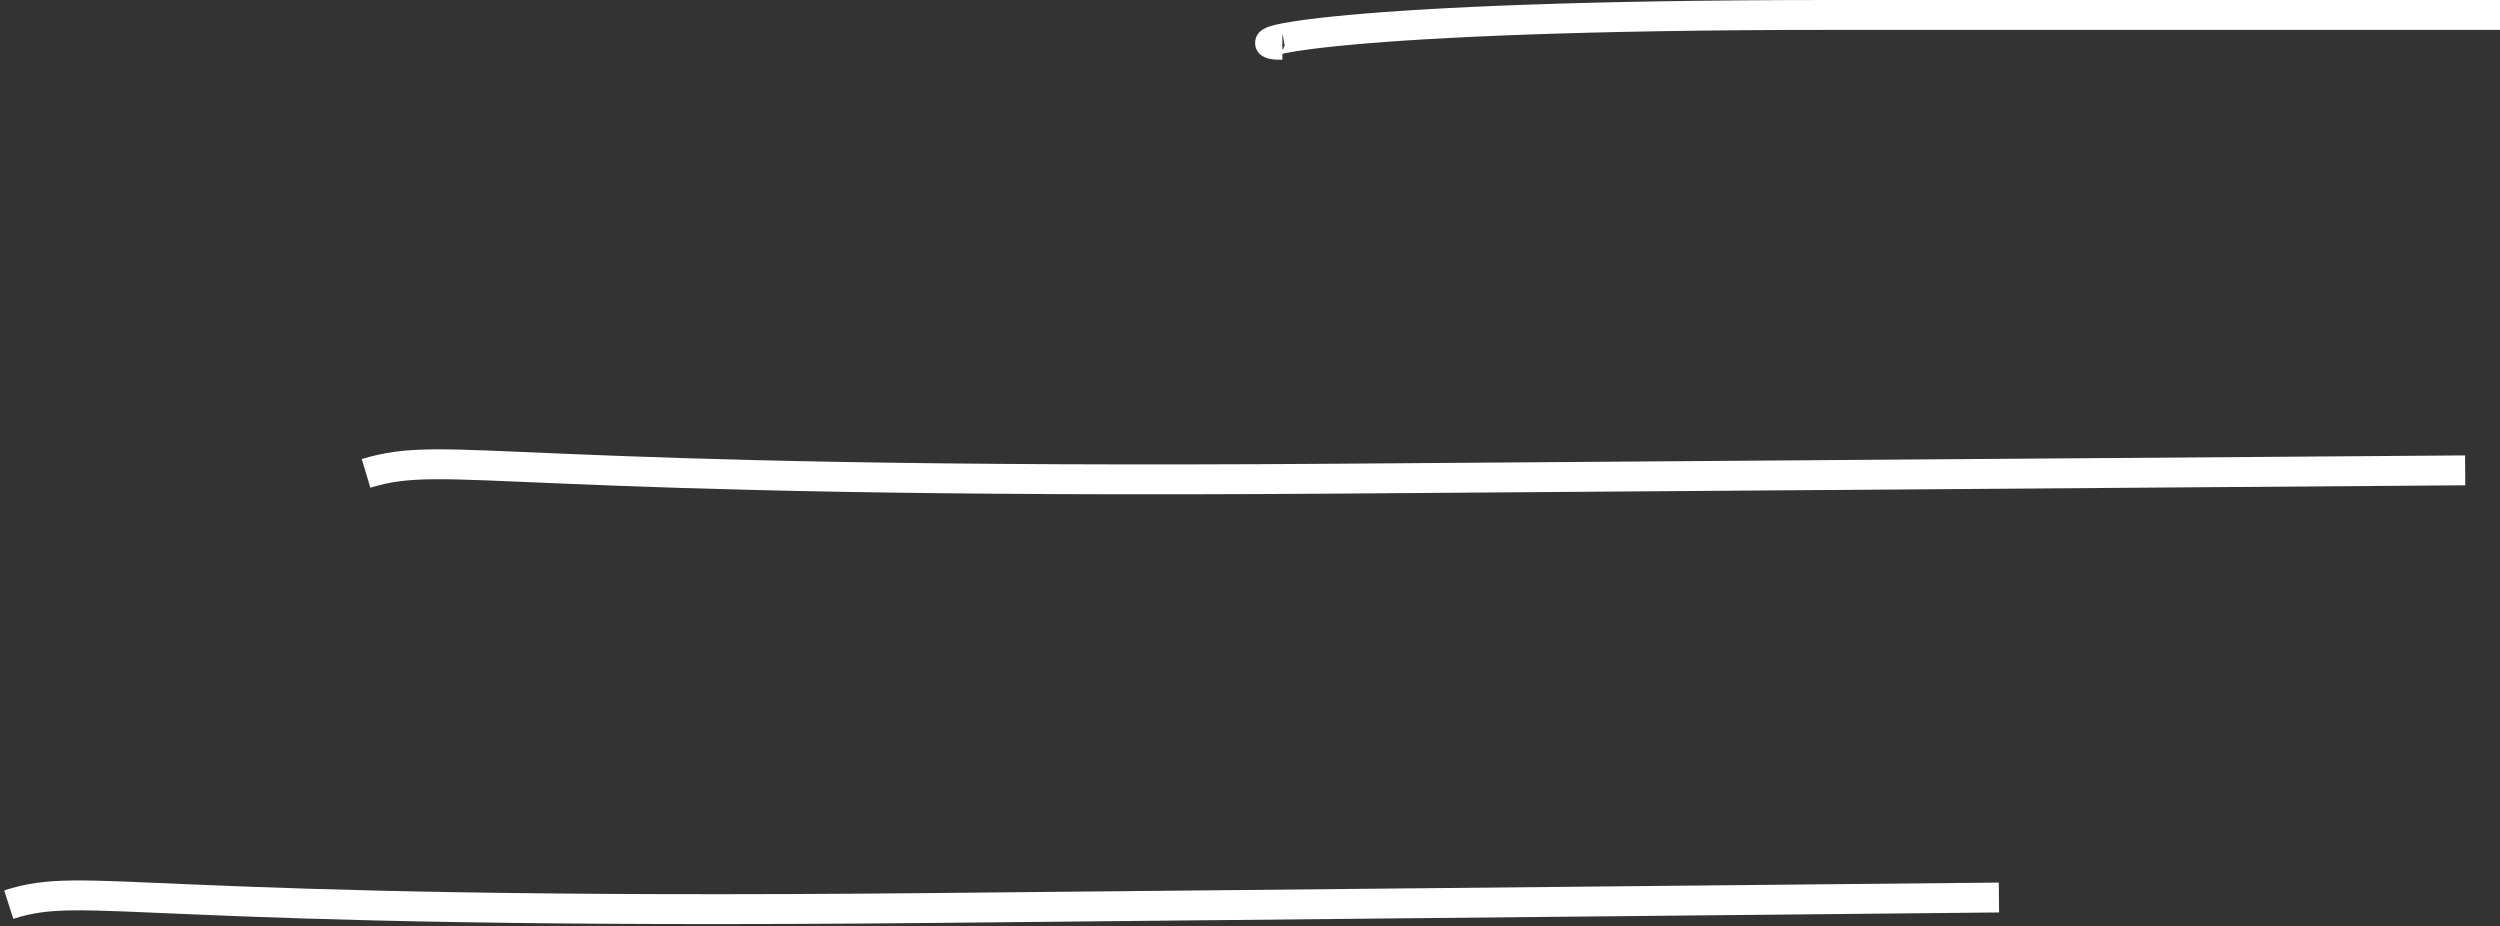 <?xml version="1.0" encoding="UTF-8"?> <svg xmlns="http://www.w3.org/2000/svg" width="502" height="186" viewBox="0 0 502 186" fill="none"><rect x="0" y="0" width="502" height="186" fill="#333333" stroke="none"/><path d="M257.501 9C247.001 9 267.2 3 368 3C468.8 3 499.334 3 502.001 3" stroke="white" stroke-width="6"></path><path d="M73.501 95.051C90.464 89.926 98.59 97.366 268.772 96.113C438.955 94.86 490.505 94.48 495.007 94.447" stroke="white" stroke-width="6"></path><path d="M1.757 181.649C17.825 176.49 25.55 183.915 186.897 182.329C348.243 180.743 397.117 180.262 401.385 180.22" stroke="white" stroke-width="6"></path></svg> 